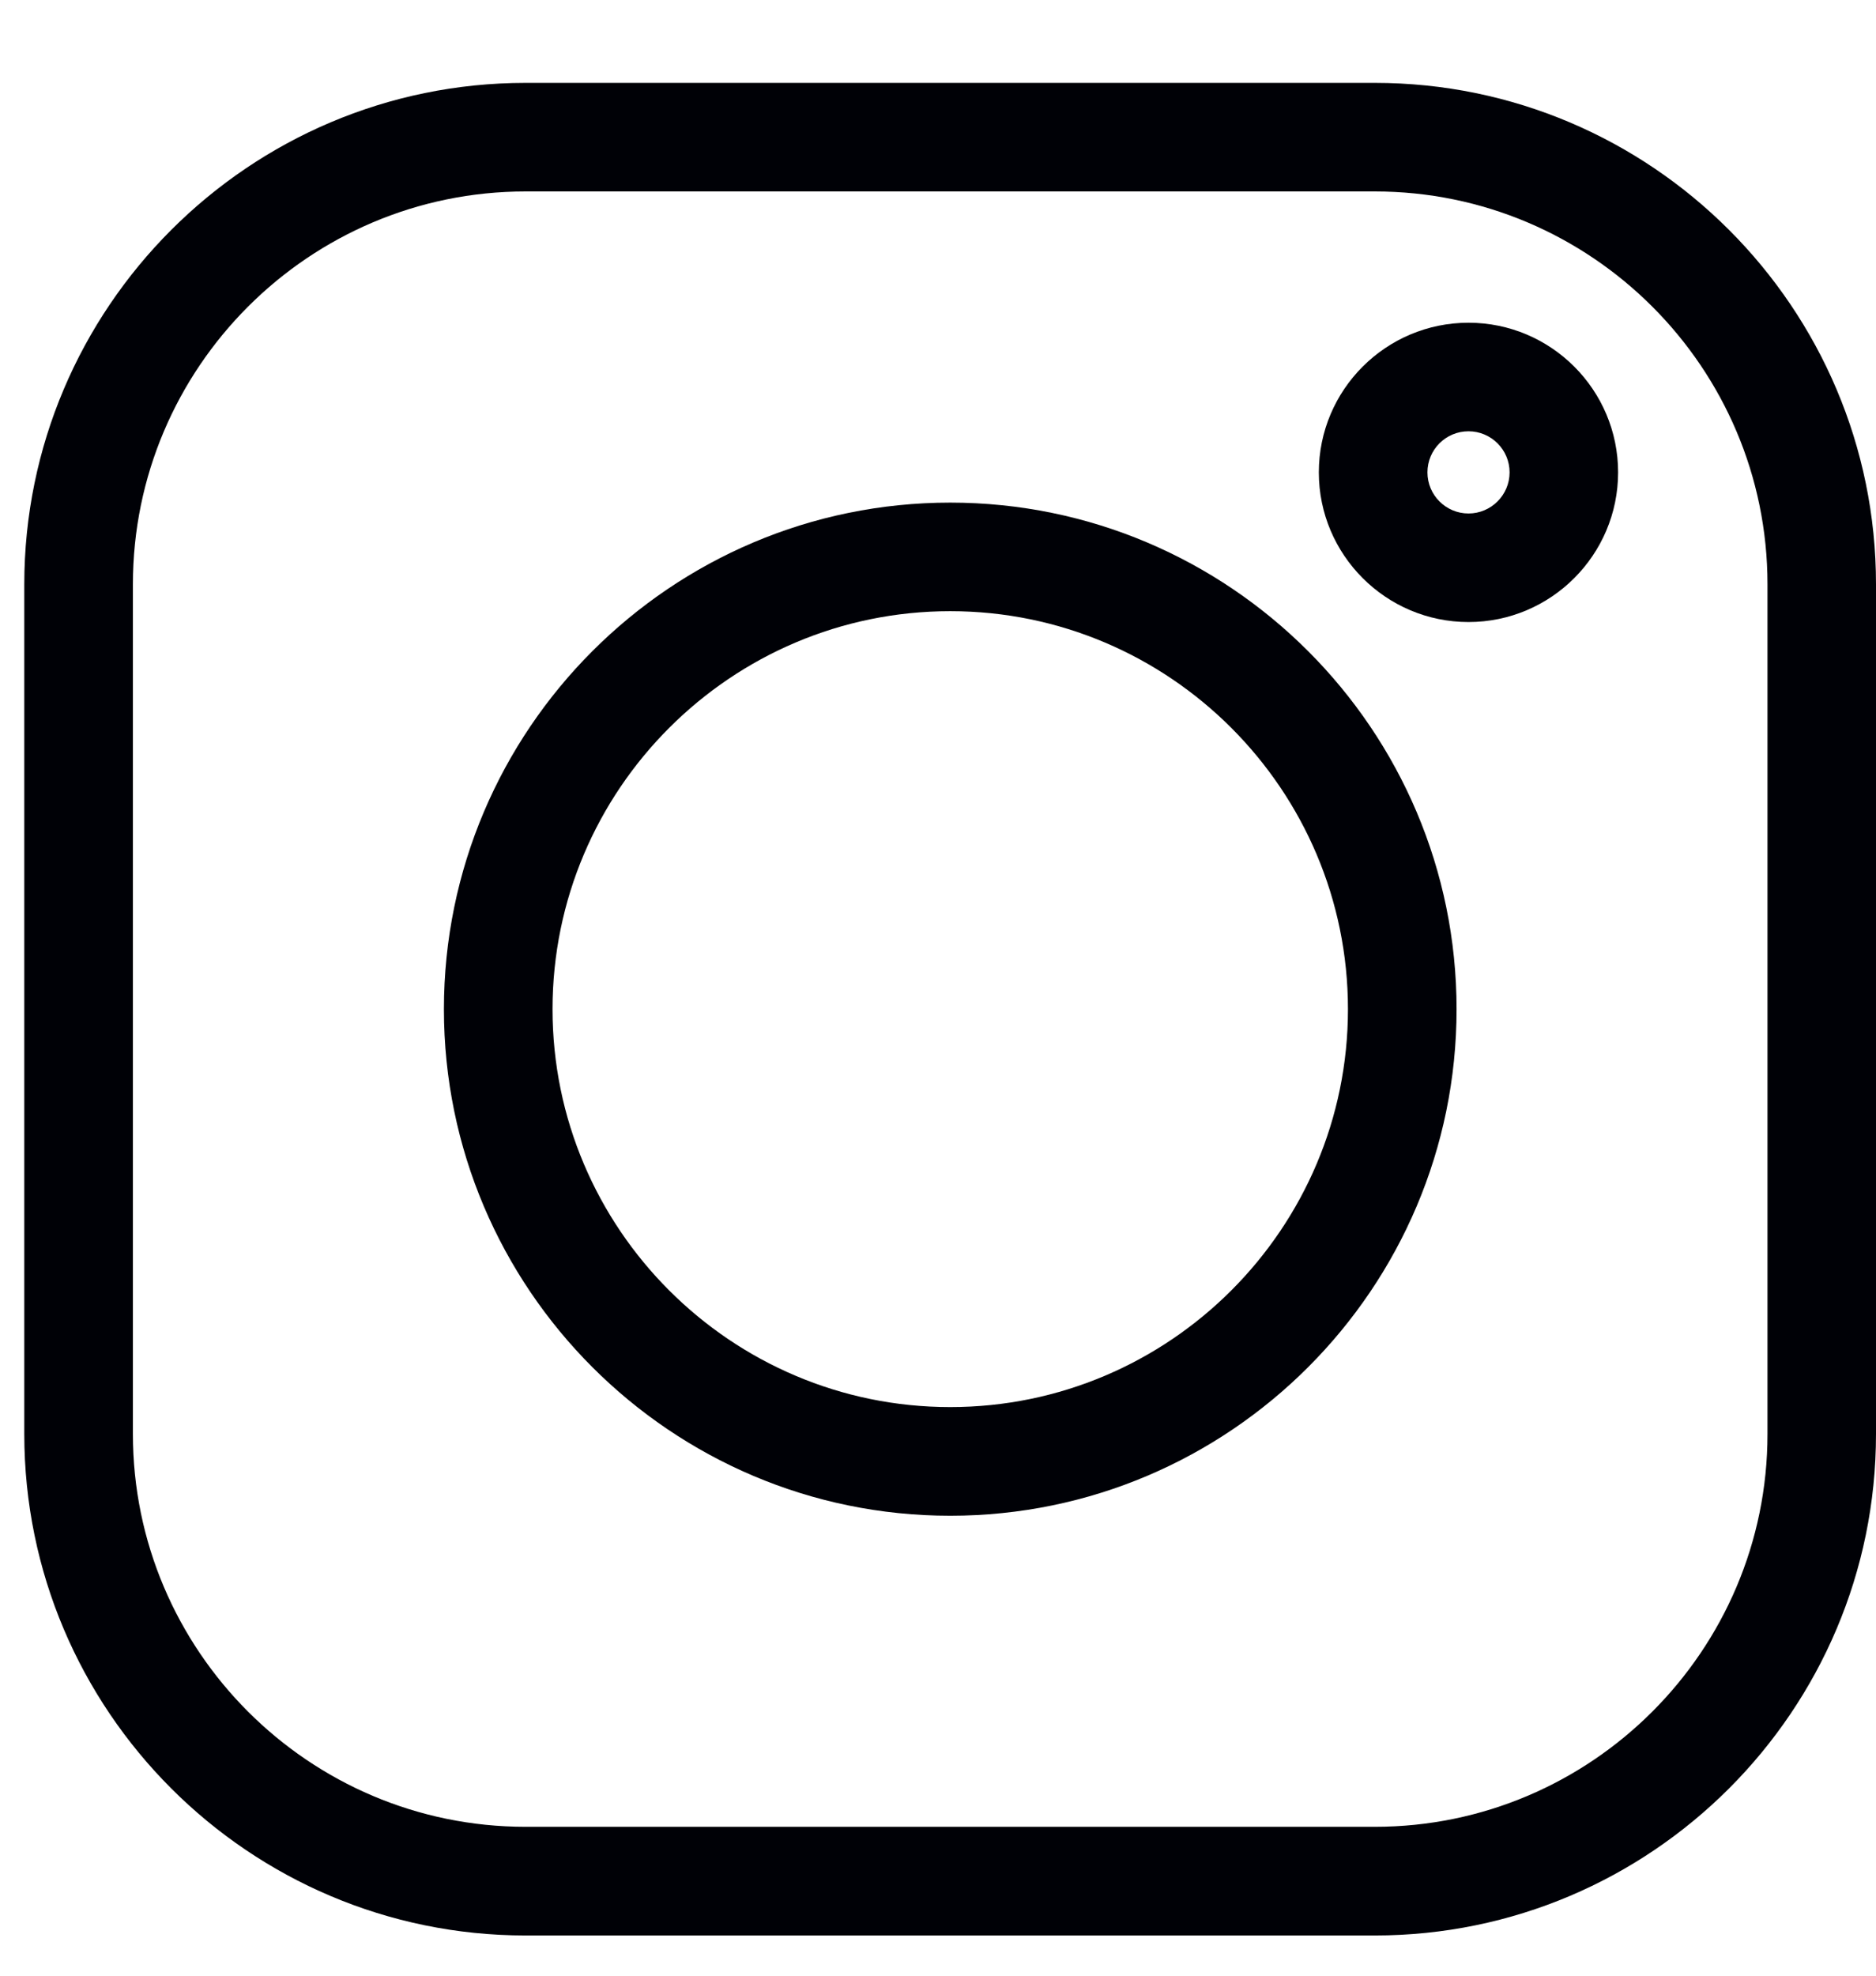 <svg width="19" height="20" viewBox="0 0 19 20" fill="none" xmlns="http://www.w3.org/2000/svg">
<path d="M13.924 0.839H5.323C2.523 0.839 0.246 3.116 0.246 5.915V14.517C0.246 17.316 2.523 19.593 5.323 19.593H13.924C16.723 19.593 19 17.316 19 14.517V5.915C19 3.116 16.723 0.839 13.924 0.839V0.839ZM17.901 14.517C17.901 16.709 16.116 18.493 13.924 18.493H5.323C3.13 18.493 1.346 16.709 1.346 14.517V5.915C1.346 3.722 3.13 1.938 5.323 1.938H13.924C16.116 1.938 17.901 3.722 17.901 5.915V14.517Z" fill="#000106"/>
<path d="M9.624 5.088C6.796 5.088 4.496 7.388 4.496 10.216C4.496 13.043 6.796 15.344 9.624 15.344C12.452 15.344 14.752 13.043 14.752 10.216C14.752 7.388 12.452 5.088 9.624 5.088ZM9.624 14.244C7.403 14.244 5.596 12.437 5.596 10.216C5.596 7.995 7.403 6.187 9.624 6.187C11.845 6.187 13.652 7.995 13.652 10.216C13.652 12.437 11.845 14.244 9.624 14.244Z" fill="#000106"/>
<path d="M14.873 3.267C14.037 3.267 13.357 3.946 13.357 4.782C13.357 5.617 14.037 6.297 14.873 6.297C15.708 6.297 16.388 5.617 16.388 4.782C16.388 3.946 15.708 3.267 14.873 3.267ZM14.873 5.198C14.643 5.198 14.457 5.011 14.457 4.782C14.457 4.552 14.643 4.366 14.873 4.366C15.102 4.366 15.289 4.552 15.289 4.782C15.289 5.011 15.102 5.198 14.873 5.198Z" fill="#000106"/>
</svg>
